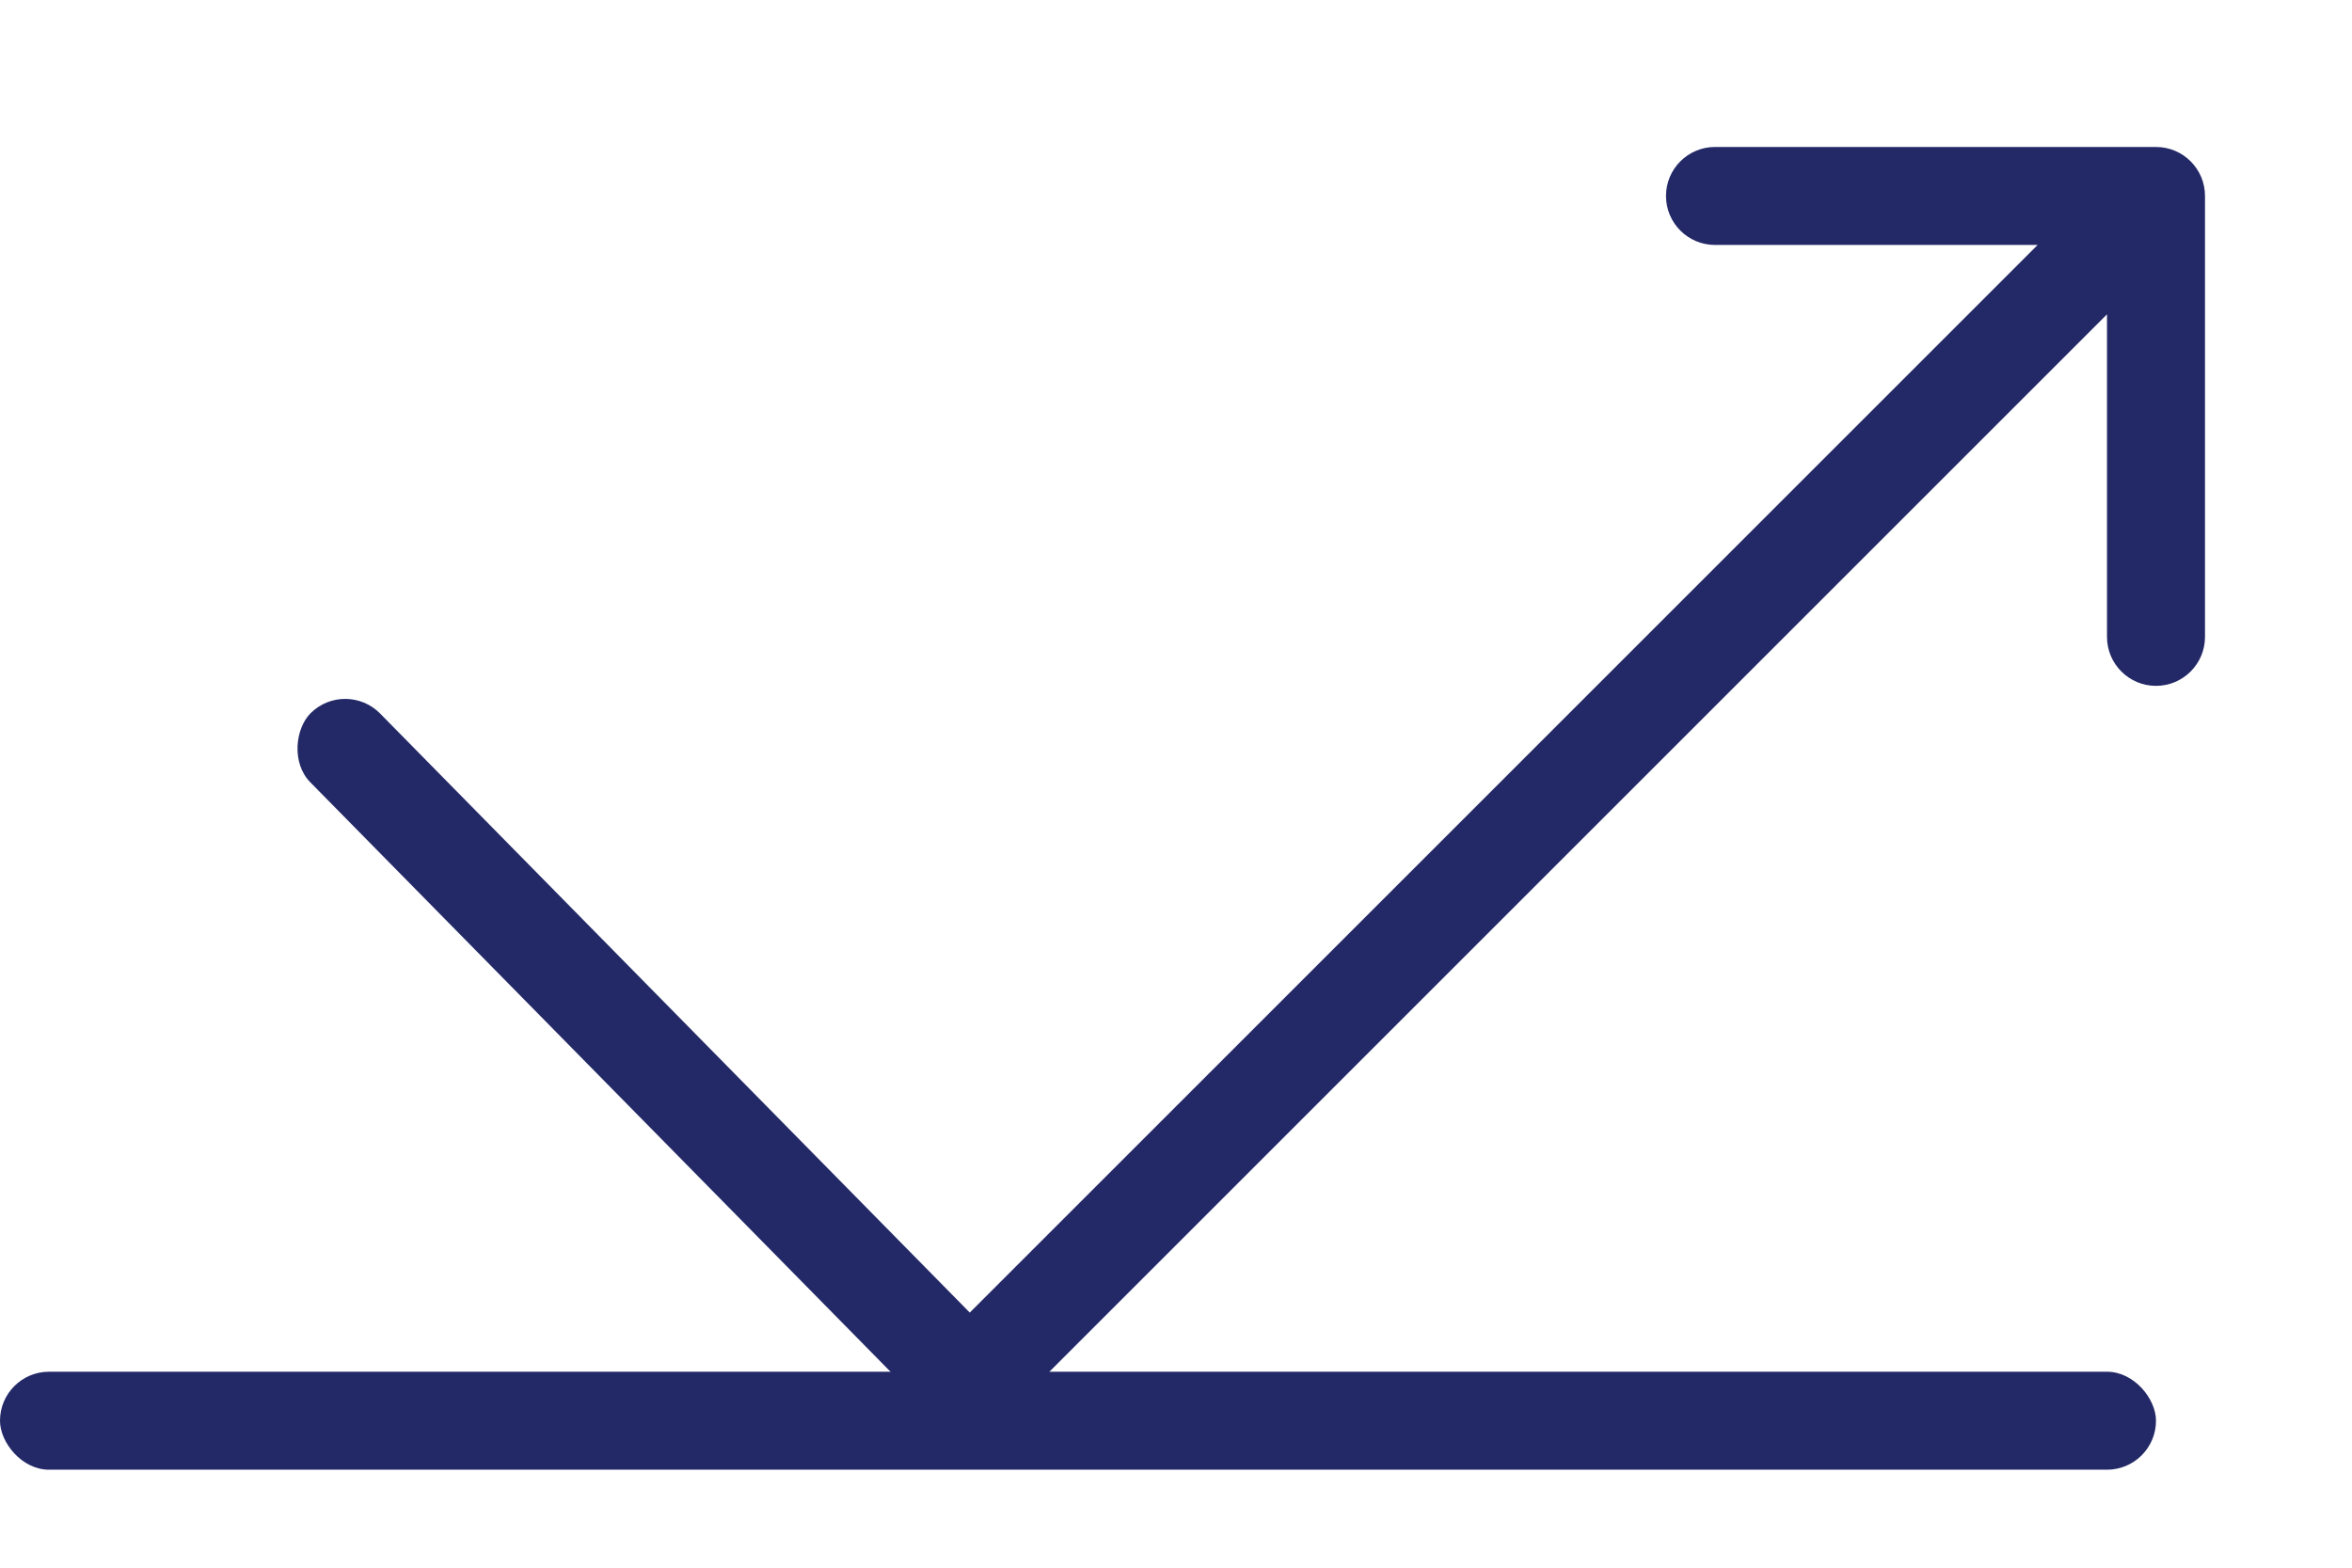 <?xml version="1.0" encoding="UTF-8"?>
<svg xmlns="http://www.w3.org/2000/svg" width="12" height="8" viewBox="0 0 12 8" fill="none">
  <path d="M11.25 1C11.25 0.862 11.138 0.75 11 0.75L8.75 0.75C8.612 0.75 8.5 0.862 8.5 1C8.5 1.138 8.612 1.25 8.75 1.25L10.75 1.25V3.25C10.75 3.388 10.862 3.5 11 3.5C11.138 3.5 11.25 3.388 11.25 3.25V1ZM5.177 7.177L11.177 1.177L10.823 0.823L4.823 6.823L5.177 7.177Z" fill="#232967"></path>
  <rect y="7" width="11" height="0.5" rx="0.25" fill="#232967"></rect>
  <rect x="1.764" y="3.463" width="5.093" height="0.5" rx="0.25" transform="rotate(45.458 1.764 3.463)" fill="#232967"></rect>
</svg>
